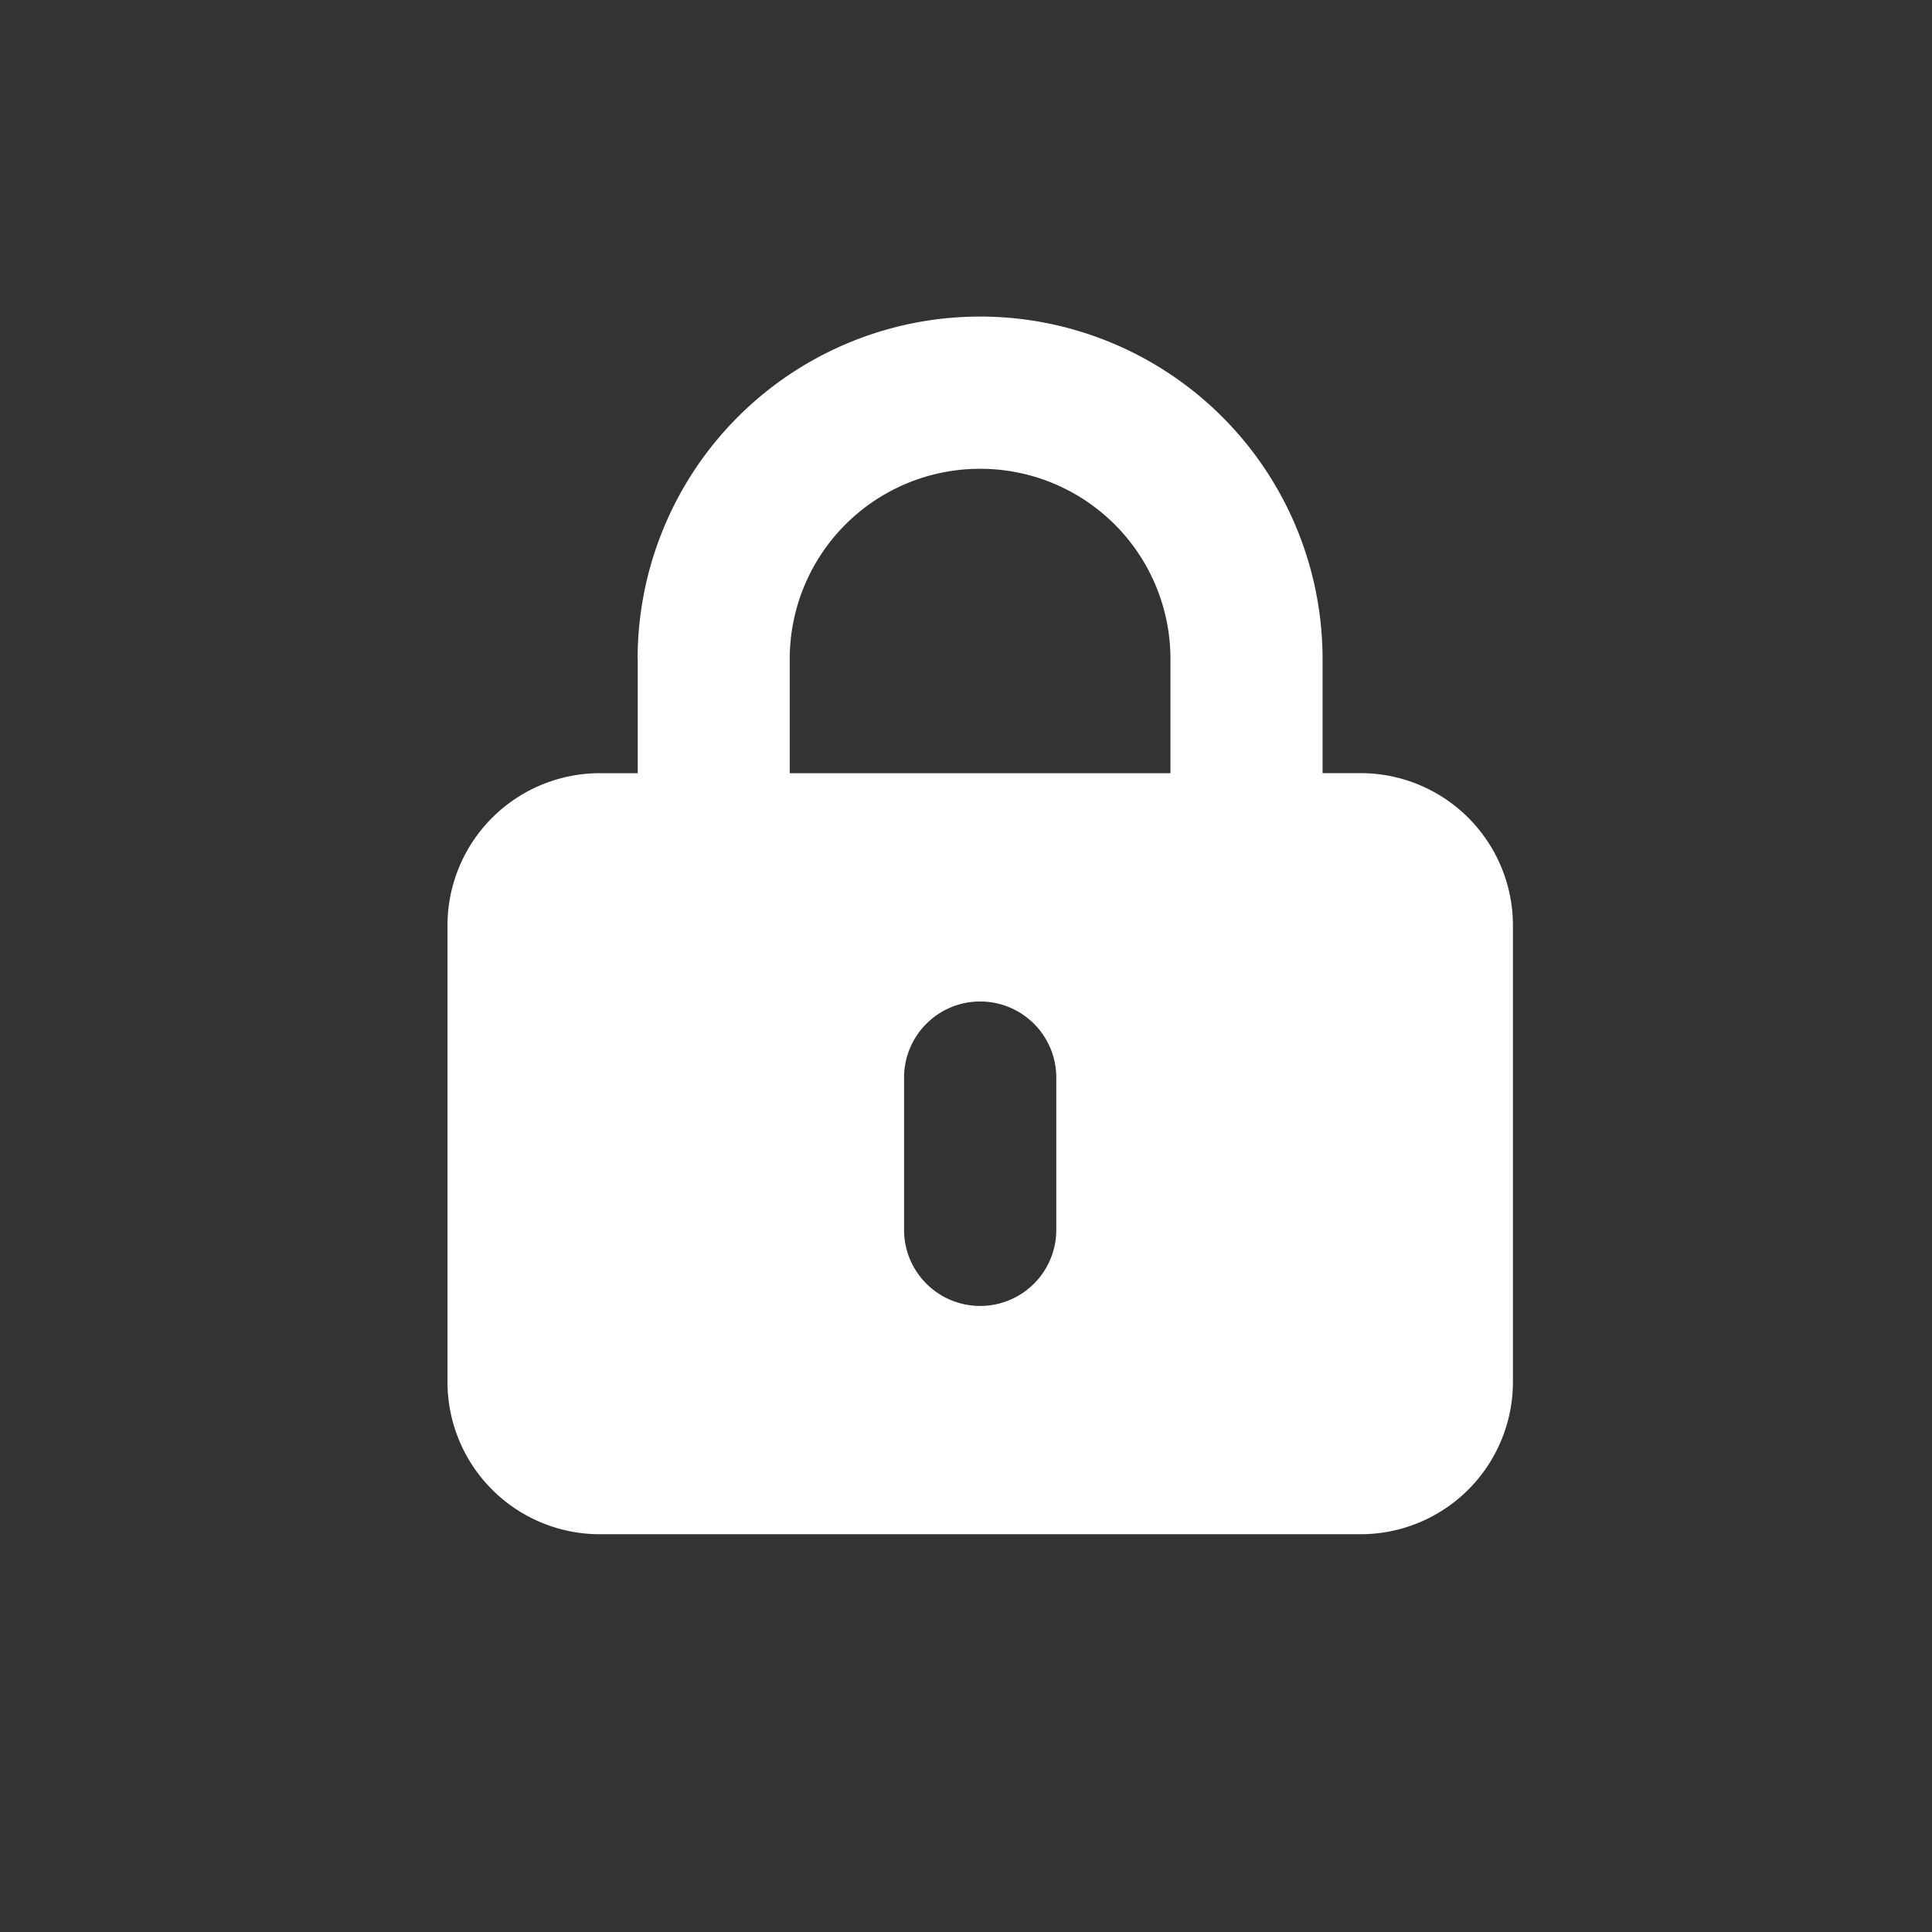 <svg xmlns="http://www.w3.org/2000/svg" width="34" height="34" viewBox="0 0 34 34">
  <rect x="0" y="0" width="34" height="34" fill="#333333" stroke="none"/>
  <g id="그룹_11116" data-name="그룹 11116" transform="translate(-797 -510)">
    <rect id="사각형_2533" data-name="사각형 2533" width="34" height="34" transform="translate(797 510)" fill="rgba(255,255,255,0)"/>
    <path id="lock-keyhole-solid" d="M9.375,2.679a3.347,3.347,0,0,1,3.348,3.348V8.036h-6.7V6.027A3.347,3.347,0,0,1,9.375,2.679ZM3.348,6.027V8.036h-.67A2.681,2.681,0,0,0,0,10.714V18.75a2.681,2.681,0,0,0,2.679,2.679H16.071A2.681,2.681,0,0,0,18.75,18.75V10.714a2.681,2.681,0,0,0-2.679-2.679H15.4V6.027a6.027,6.027,0,1,0-12.054,0Zm7.366,7.366v2.679a1.339,1.339,0,1,1-2.679,0V13.393a1.339,1.339,0,0,1,2.679,0Z" transform="translate(804.875 515.571)" fill="#fff"/>
  </g>
</svg>
